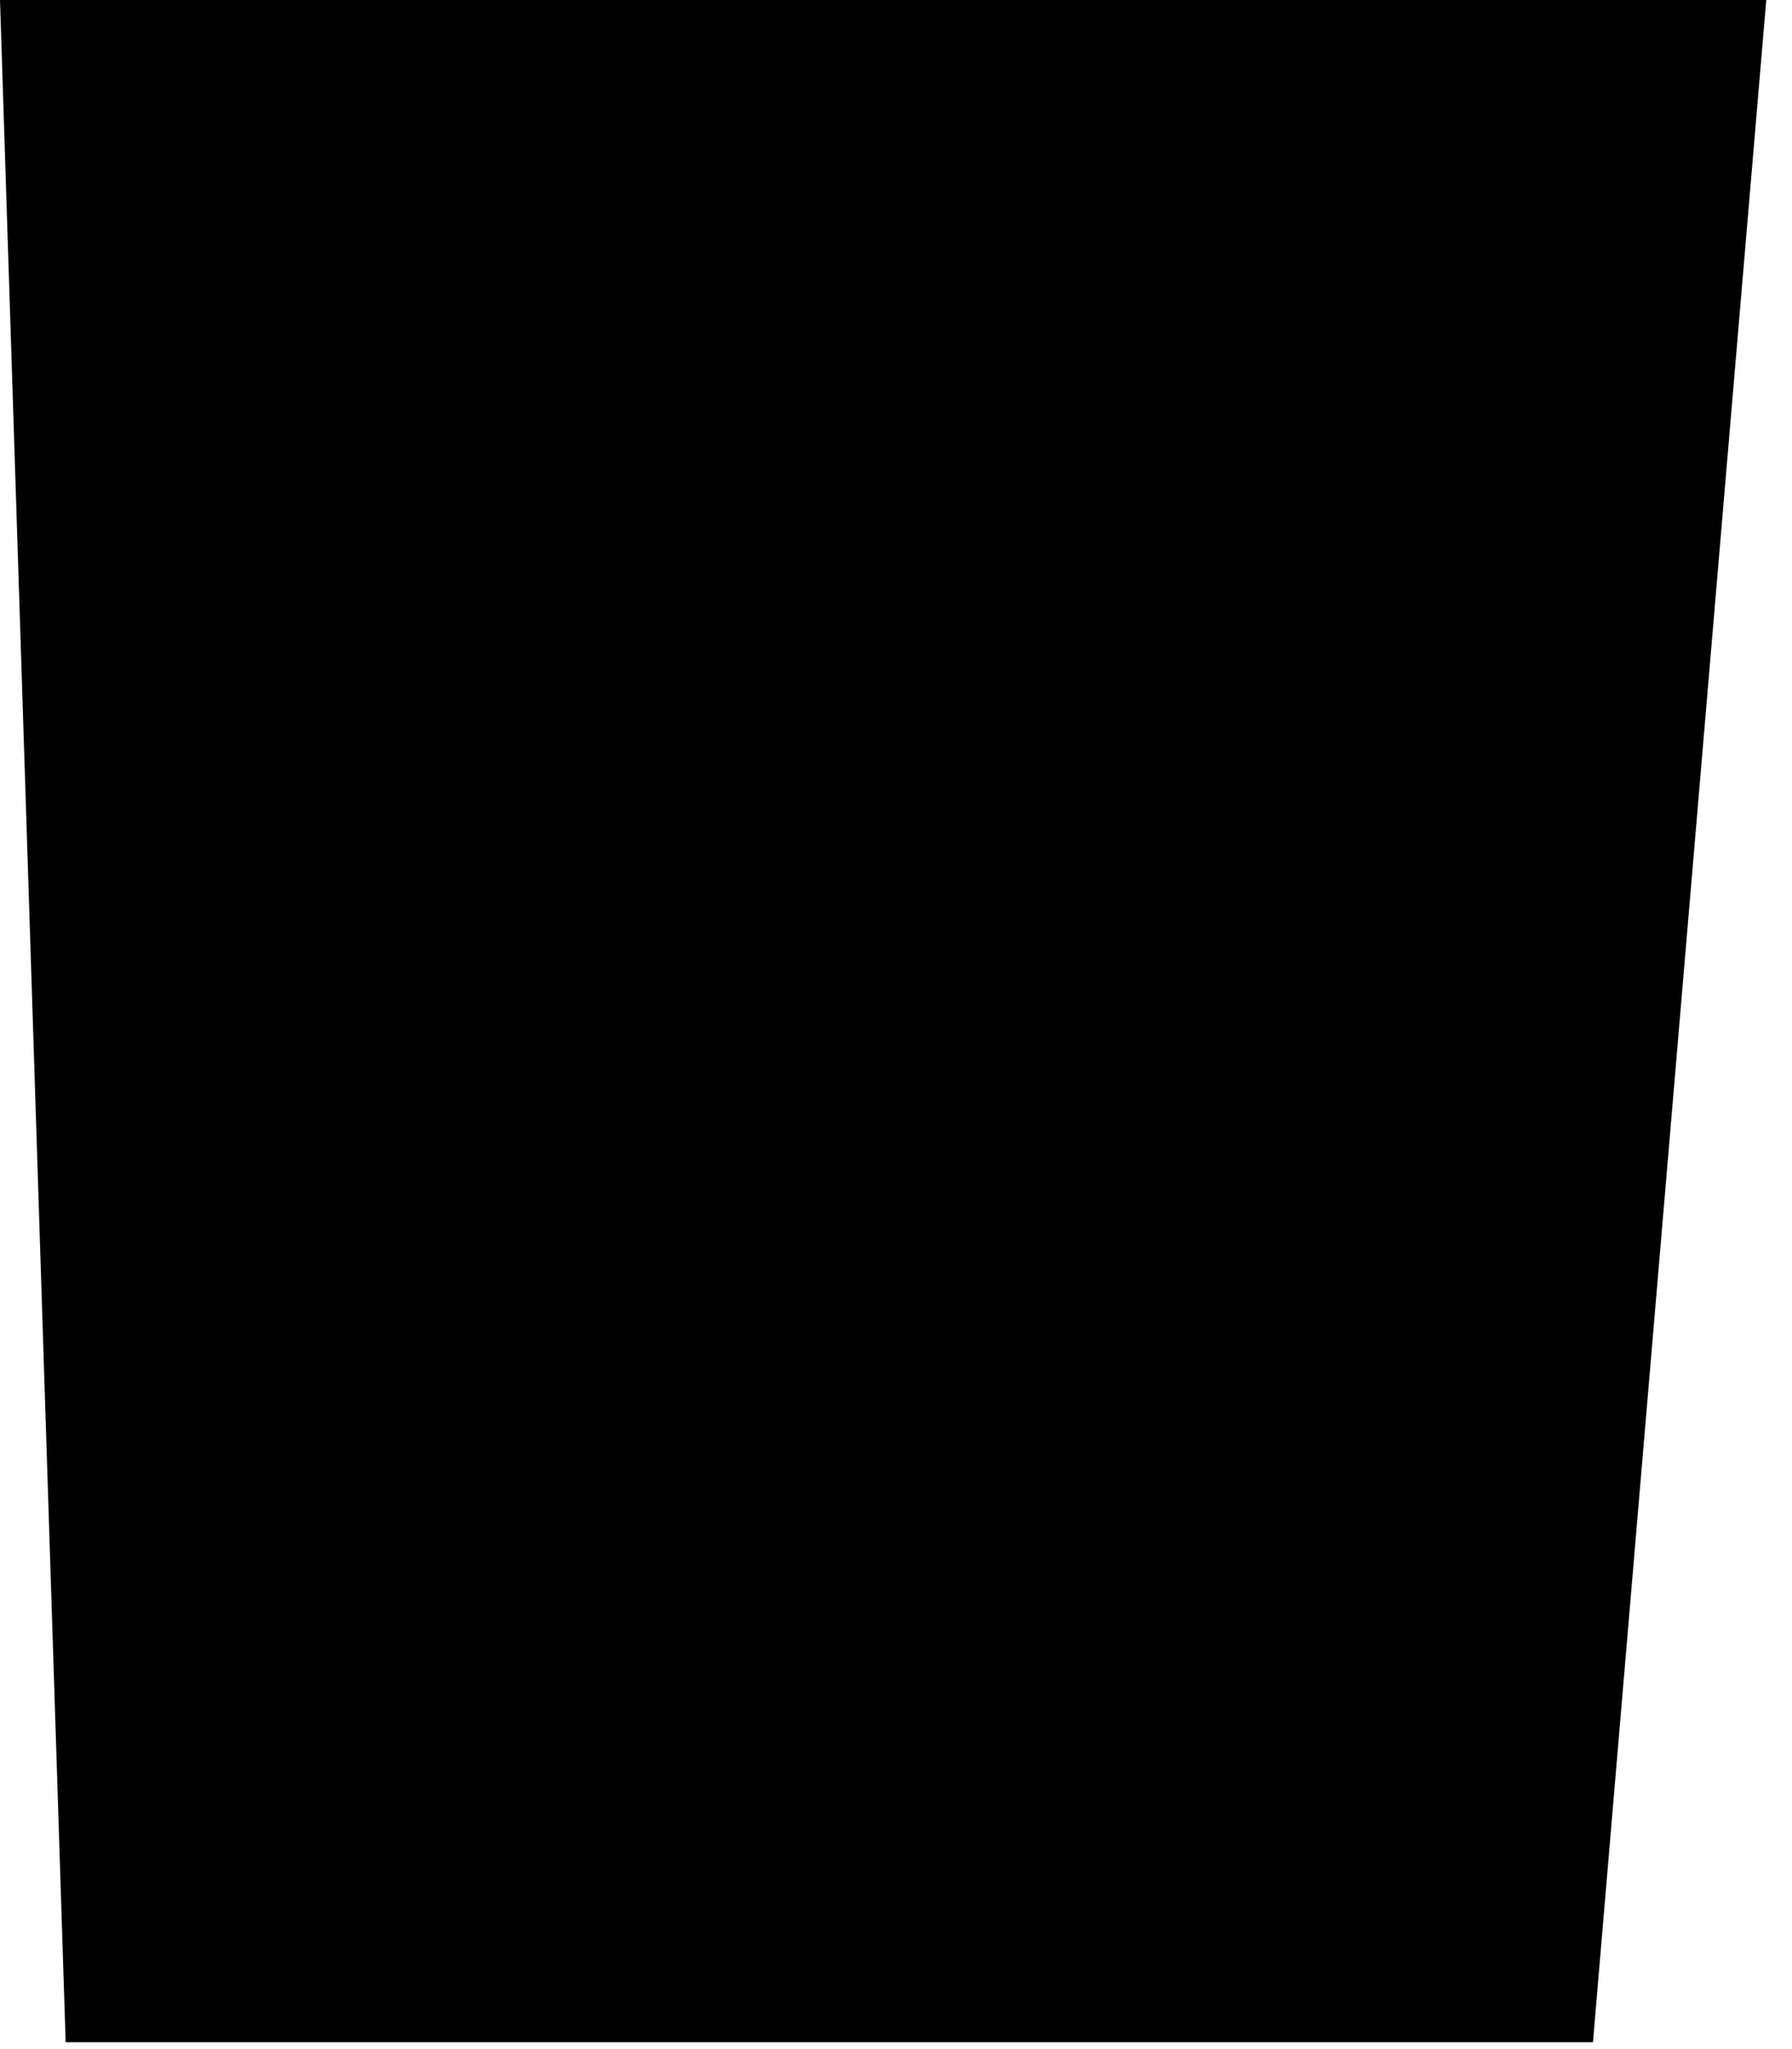<?xml version="1.0" encoding="utf-8"?>
<svg xmlns="http://www.w3.org/2000/svg" fill="none" height="100%" overflow="visible" preserveAspectRatio="none" style="display: block;" viewBox="0 0 14 16" width="100%">
<path d="M13.799 0L12.445 15.946H0.513L0 0H13.799Z" fill="black" id="Vector"/>
</svg>